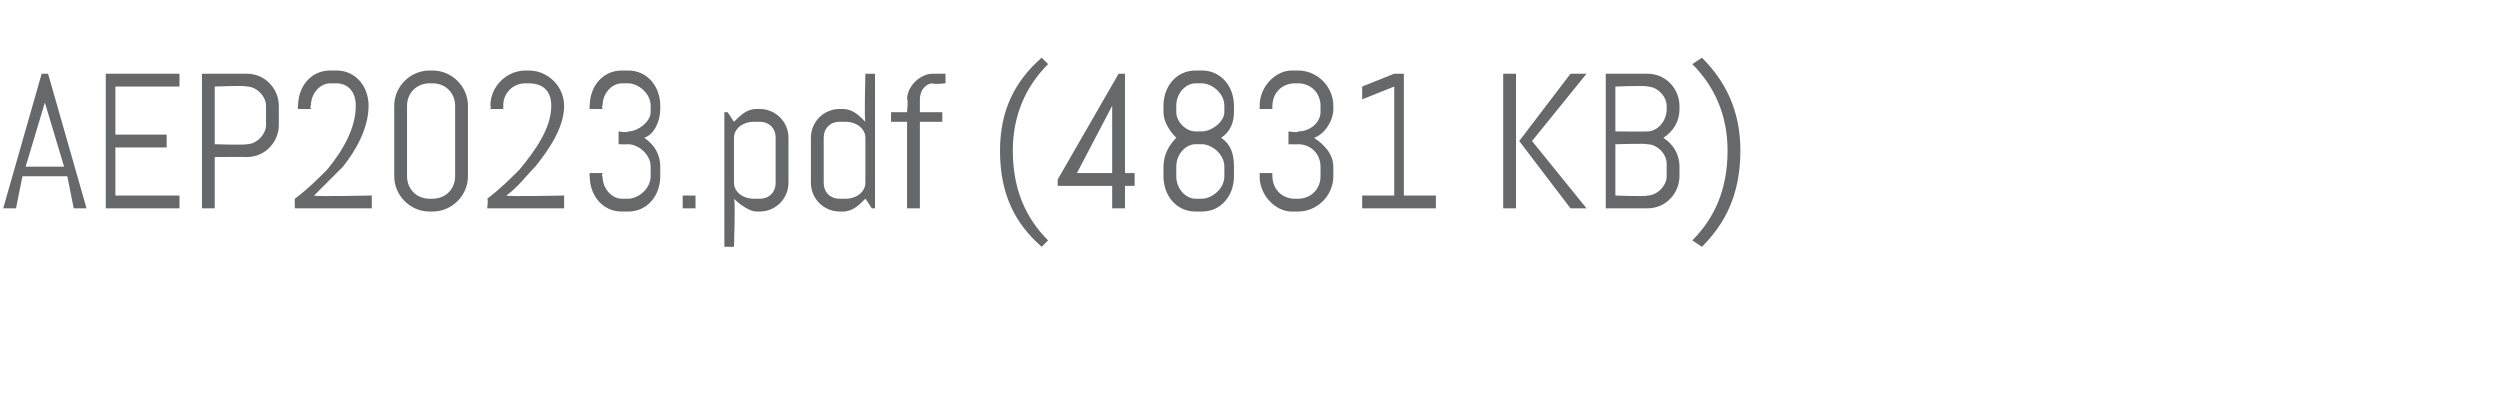 <?xml version="1.0" standalone="no"?><!DOCTYPE svg PUBLIC "-//W3C//DTD SVG 1.1//EN" "http://www.w3.org/Graphics/SVG/1.1/DTD/svg11.dtd"><svg xmlns="http://www.w3.org/2000/svg" version="1.1" width="78px" height="12.5px" viewBox="0 -2 78 12.5" style="top:-2px"><desc>AEP2023.pdf (4831 Kb)</desc><defs/><g id="Polygon275093"><path d="m2.1 3.5l-1.4 0l-.2 1l-.4 0l1.2-4.2l.2 0l1.2 4.2l-.4 0l-.2-1zm-1.3-.3l1.2 0l-.6-2l0-.1l0 .1l-.6 2zm2.5 1.3l0-4.2l2.3 0l0 .4l-2 0l0 1.5l1.6 0l0 .4l-1.6 0l0 1.5l2 0l0 .4l-2.3 0zm5.4-2.6c0 .5-.4 1-1 1c-.02-.01-1 0-1 0l0 1.6l-.4 0l0-4.2c0 0 1.38 0 1.4 0c.6 0 1 .5 1 1c0 0 0 .6 0 .6zm-.4-.6c0-.3-.3-.6-.6-.6c-.04-.04-1 0-1 0l0 1.8c0 0 .96.03 1 0c.3 0 .6-.3.6-.6c0 0 0-.6 0-.6zm2-.7c-.3 0-.6.3-.6.7c-.04-.03 0 .1 0 .1l-.4 0c0 0-.02-.13 0-.1c0-.6.4-1.1 1-1.1c0 0 .2 0 .2 0c.6 0 1 .5 1 1.1c0 .7-.4 1.4-.8 1.9c-.3.3-.6.6-.9.9c-.01.04 1.8 0 1.8 0l0 .4l-2.4 0c0 0-.01-.3 0-.3c.4-.3.7-.6 1-.9c.5-.6.9-1.3.9-2c0-.5-.3-.7-.6-.7c0 0-.2 0-.2 0zm4.3 2.9c0 .6-.5 1.1-1.1 1.1c0 0-.1 0-.1 0c-.6 0-1.1-.5-1.1-1.1c0 0 0-2.2 0-2.2c0-.6.5-1.1 1.1-1.1c0 0 .1 0 .1 0c.6 0 1.1.5 1.1 1.1c0 0 0 2.2 0 2.2zm-.4-2.2c0-.4-.3-.7-.7-.7c0 0-.1 0-.1 0c-.4 0-.7.3-.7.7c0 0 0 2.2 0 2.2c0 .4.3.7.7.7c0 0 .1 0 .1 0c.4 0 .7-.3.7-.7c0 0 0-2.2 0-2.2zm2.2-.7c-.4 0-.7.3-.7.7c.01-.03 0 .1 0 .1l-.4 0c0 0 .03-.13 0-.1c0-.6.5-1.1 1.1-1.1c0 0 .1 0 .1 0c.6 0 1.1.5 1.1 1.1c0 .7-.5 1.4-.9 1.9c-.3.3-.5.6-.9.9c.03.04 1.8 0 1.8 0l0 .4l-2.4 0c0 0 .04-.3 0-.3c.4-.3.7-.6 1-.9c.5-.6 1-1.3 1-2c0-.5-.3-.7-.7-.7c0 0-.1 0-.1 0zm4.2 2.9c0 .6-.4 1.1-1 1.1c0 0-.2 0-.2 0c-.6 0-1-.5-1-1.1c-.02.03 0-.1 0-.1l.4 0c0 0-.04.13 0 .1c0 .4.3.7.6.7c0 0 .2 0 .2 0c.3 0 .7-.3.7-.7c0 0 0-.3 0-.3c0-.4-.4-.7-.7-.7c-.02.01-.3 0-.3 0l0-.4c0 0 .28.05.3 0c.3 0 .7-.3.7-.6c0 0 0-.2 0-.2c0-.4-.4-.7-.7-.7c0 0-.2 0-.2 0c-.3 0-.6.3-.6.7c-.04-.03 0 .1 0 .1l-.4 0c0 0-.02-.13 0-.1c0-.6.4-1.1 1-1.1c0 0 .2 0 .2 0c.6 0 1 .5 1 1.1c0 0 0 .1 0 .1c0 .4-.2.8-.5.9c.3.2.5.5.5.9c0 0 0 .3 0 .3zm.7 1l0-.4l.4 0l0 .4l-.4 0zm3.3-.8c0 .5-.4.9-.9.9c0 0-.1 0-.1 0c-.2 0-.5-.2-.7-.4c.05.05 0 1.5 0 1.5l-.3 0l0-4.2l.1 0c0 0 .21.31.2.3c.2-.2.4-.4.7-.4c0 0 .1 0 .1 0c.5 0 .9.4.9.9c0 0 0 1.4 0 1.4zm-.4-1.4c0-.3-.2-.5-.5-.5c0 0-.2 0-.2 0c-.3 0-.6.2-.6.5c0 0 0 1.4 0 1.4c0 .3.3.5.6.5c0 0 .2 0 .2 0c.3 0 .5-.2.5-.5c0 0 0-1.4 0-1.4zm3 2.2c0 0-.2-.31-.2-.3c-.2.2-.4.4-.7.4c0 0-.1 0-.1 0c-.5 0-.9-.4-.9-.9c0 0 0-1.4 0-1.4c0-.5.4-.9.9-.9c0 0 .1 0 .1 0c.3 0 .5.2.7.4c-.04-.05 0-1.5 0-1.5l.3 0l0 4.2l-.1 0zm-.2-2.2c0-.3-.3-.5-.6-.5c0 0-.2 0-.2 0c-.3 0-.5.2-.5.5c0 0 0 1.4 0 1.4c0 .3.2.5.5.5c0 0 .2 0 .2 0c.3 0 .6-.2.6-.5c0 0 0-1.4 0-1.4zm2.1-1.7c-.2 0-.4.2-.4.5c0-.03 0 .4 0 .4l.7 0l0 .3l-.7 0l0 2.7l-.4 0l0-2.7l-.5 0l0-.3l.5 0c0 0 .04-.41 0-.4c0-.4.4-.8.8-.8c.03 0 .4 0 .4 0l0 .3c0 0-.37.04-.4 0zm3.4-.8c0 0 .2.2.2.2c-.7.7-1.1 1.6-1.1 2.7c0 1.2.4 2.1 1.1 2.8c0 0-.2.2-.2.2c-.8-.7-1.3-1.6-1.3-3c0-1.3.5-2.2 1.3-2.9zm2.6 4l0 .7l-.4 0l0-.7l-1.7 0l0-.2l1.9-3.3l.2 0l0 3.1l.3 0l0 .4l-.3 0zm-.4-2.5l-1.1 2.1l1.1 0l0-2.1zm3.8 2.2c0 .6-.4 1.1-1 1.1c0 0-.2 0-.2 0c-.6 0-1-.5-1-1.1c0 0 0-.3 0-.3c0-.4.2-.7.4-.9c-.2-.2-.4-.5-.4-.8c0 0 0-.2 0-.2c0-.6.4-1.1 1-1.1c0 0 .2 0 .2 0c.6 0 1 .5 1 1.1c0 0 0 .2 0 .2c0 .3-.1.6-.4.8c.3.2.4.5.4.9c0 0 0 .3 0 .3zm-.3-2.2c0-.4-.4-.7-.7-.7c0 0-.2 0-.2 0c-.3 0-.6.3-.6.7c0 0 0 .2 0 .2c0 .3.3.6.6.6c0 0 .2 0 .2 0c.3 0 .7-.3.7-.6c0 0 0-.2 0-.2zm0 1.9c0-.4-.4-.7-.7-.7c0 0-.2 0-.2 0c-.3 0-.6.3-.6.7c0 0 0 .3 0 .3c0 .4.3.7.6.7c0 0 .2 0 .2 0c.3 0 .7-.3.7-.7c0 0 0-.3 0-.3zm3.4.3c0 .6-.5 1.1-1.1 1.1c0 0-.2 0-.2 0c-.5 0-1-.5-1-1.1c.01.03 0-.1 0-.1l.4 0c0 0-.01.13 0 .1c0 .4.3.7.7.7c0 0 .1 0 .1 0c.4 0 .7-.3.7-.7c0 0 0-.3 0-.3c0-.4-.3-.7-.7-.7c.01.01-.3 0-.3 0l0-.4c0 0 .31.05.3 0c.4 0 .7-.3.7-.6c0 0 0-.2 0-.2c0-.4-.3-.7-.7-.7c0 0-.1 0-.1 0c-.4 0-.7.3-.7.7c-.01-.03 0 .1 0 .1l-.4 0c0 0 .01-.13 0-.1c0-.6.5-1.1 1-1.1c0 0 .2 0 .2 0c.6 0 1.1.5 1.1 1.1c0 0 0 .1 0 .1c0 .4-.3.8-.6.9c.3.2.6.5.6.9c0 0 0 .3 0 .3zm.9 1l0-.4l1 0l0-3.4l-1 .4l0-.4l1-.4l.3 0l0 3.8l1 0l0 .4l-2.3 0zm6.5 0l-1.6-2.1l1.6-2.1l.5 0l-1.7 2.1l1.7 2.1l-.5 0zm-2.1 0l0-4.2l.4 0l0 4.2l-.4 0zm5.5-1c0 .5-.4 1-1 1c-.01 0-1.3 0-1.3 0l0-4.2c0 0 1.29 0 1.3 0c.6 0 1 .5 1 1c0 0 0 .1 0 .1c0 .4-.2.7-.5.9c.3.2.5.5.5.9c0 0 0 .3 0 .3zm-.4-.4c0-.3-.3-.6-.6-.6c-.03-.03-1 0-1 0l0 1.6c0 0 .97.04 1 0c.3 0 .6-.3.6-.6c0 0 0-.4 0-.4zm0-1.8c0-.3-.3-.6-.6-.6c-.03-.04-1 0-1 0l0 1.4c0 0 .97.01 1 0c.3 0 .6-.3.6-.7c0 0 0-.1 0-.1zm1.1 4.4c0 0-.3-.2-.3-.2c.7-.7 1.1-1.6 1.1-2.8c0-1.1-.4-2-1.1-2.7c0 0 .3-.2.3-.2c.7.7 1.2 1.6 1.2 2.9c0 1.4-.5 2.3-1.2 3z" stroke="none" fill="#66686a"/></g></svg>